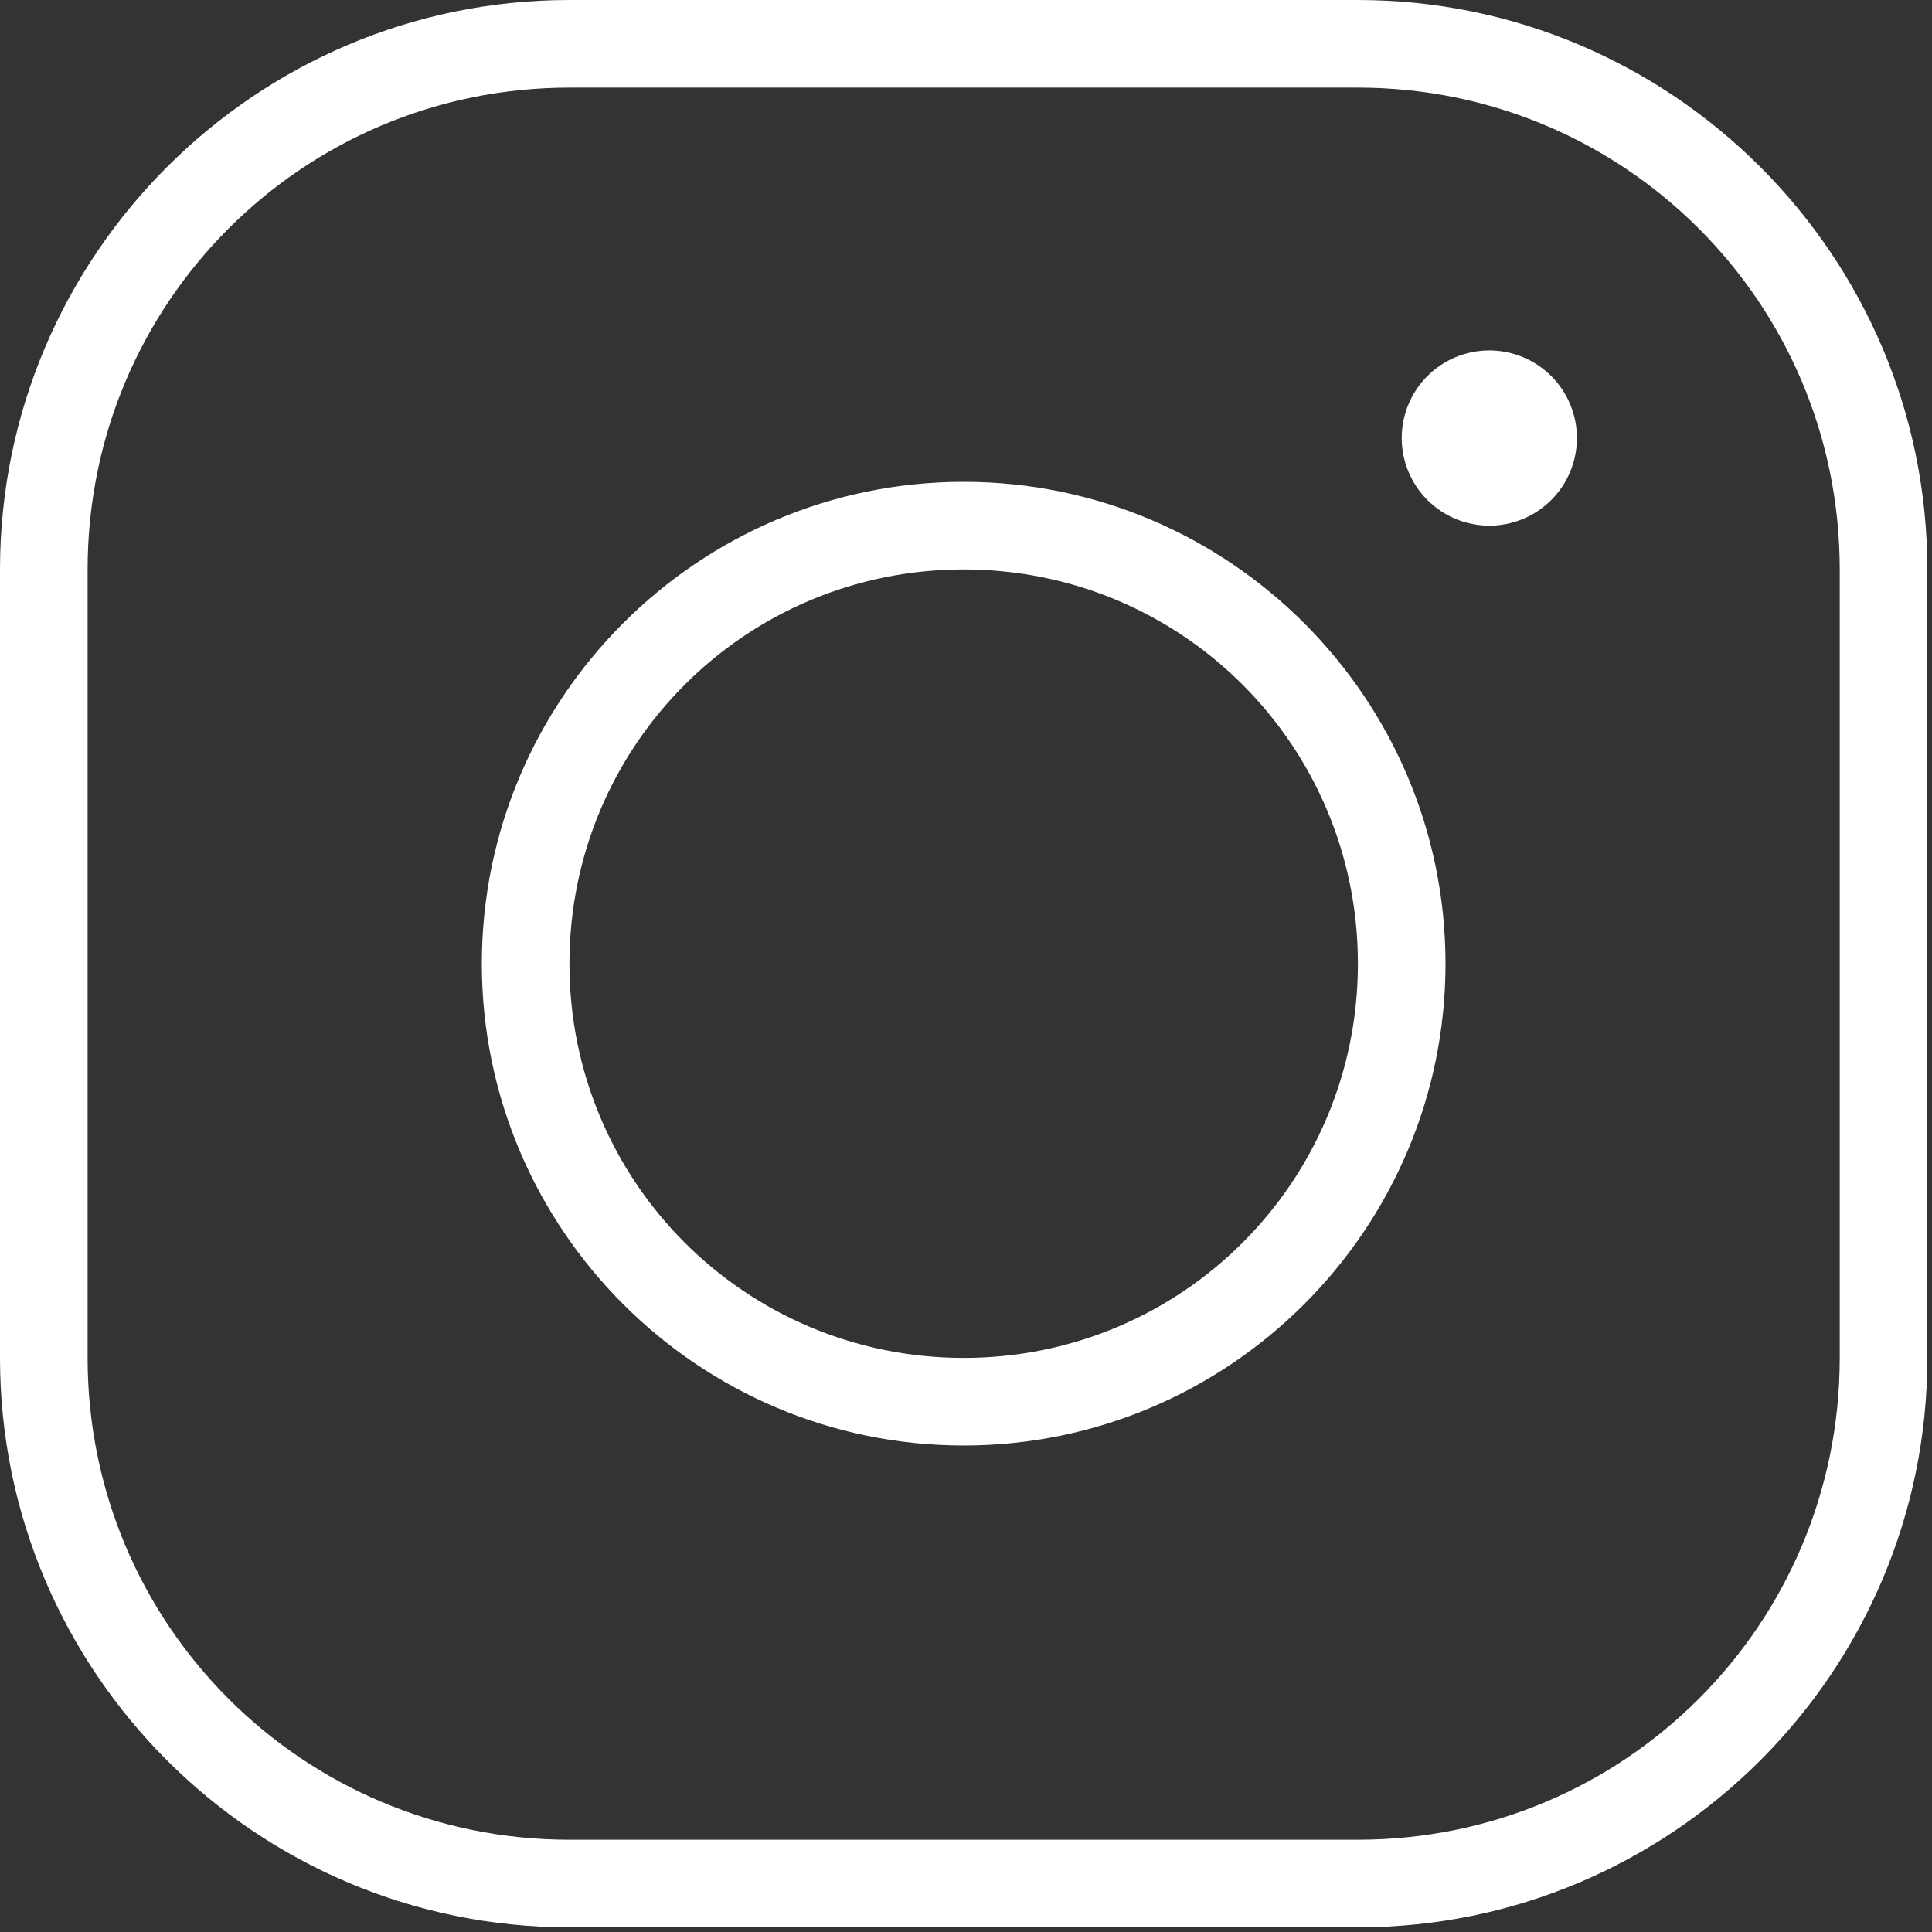 <?xml version="1.0" encoding="UTF-8"?>
<svg xmlns="http://www.w3.org/2000/svg" xmlns:xlink="http://www.w3.org/1999/xlink" width="311.25pt" height="311.25pt" viewBox="0 0 311.25 311.25" version="1.2">
<rect x="0" y="0" width="311.25" height="311.25" fill="#333333" stroke="none"/>
<defs>
<clipPath id="clip1">
  <path d="M 0 0 L 310.5 0 L 310.5 310.5 L 0 310.5 Z M 0 0 "/>
</clipPath>
</defs>
<g id="surface1">
<g clip-path="url(#clip1)" clip-rule="nonzero">
<path style=" stroke:none;fill-rule:nonzero;fill:rgb(100%,100%,100%);fill-opacity:1;" d="M 91.738 0 C 41.16 0 0 41.16 0 91.738 L 0 218.762 C 0 269.344 41.16 310.5 91.738 310.5 L 218.762 310.5 C 269.344 310.5 310.5 269.344 310.5 218.762 L 310.5 91.738 C 310.5 41.16 269.344 0 218.762 0 Z M 91.738 14.113 L 218.762 14.113 C 261.715 14.113 296.387 48.789 296.387 91.738 L 296.387 218.762 C 296.387 261.715 261.715 296.387 218.762 296.387 L 91.738 296.387 C 48.789 296.387 14.113 261.715 14.113 218.762 L 14.113 91.738 C 14.113 48.789 48.789 14.113 91.738 14.113 Z M 239.934 56.453 C 239.008 56.453 238.09 56.547 237.18 56.727 C 236.27 56.906 235.387 57.176 234.531 57.527 C 233.676 57.883 232.863 58.32 232.094 58.832 C 231.32 59.348 230.609 59.934 229.953 60.59 C 229.297 61.242 228.715 61.957 228.199 62.727 C 227.684 63.496 227.25 64.312 226.895 65.168 C 226.539 66.023 226.27 66.906 226.09 67.816 C 225.91 68.723 225.82 69.641 225.82 70.57 C 225.82 71.496 225.91 72.414 226.09 73.32 C 226.27 74.23 226.539 75.113 226.895 75.969 C 227.25 76.824 227.684 77.641 228.199 78.41 C 228.715 79.18 229.297 79.895 229.953 80.547 C 230.609 81.203 231.32 81.789 232.094 82.305 C 232.863 82.82 233.676 83.254 234.531 83.609 C 235.387 83.961 236.27 84.23 237.18 84.41 C 238.09 84.594 239.008 84.684 239.934 84.684 C 240.859 84.684 241.777 84.594 242.688 84.41 C 243.594 84.23 244.477 83.961 245.336 83.609 C 246.191 83.254 247.004 82.82 247.773 82.305 C 248.543 81.789 249.258 81.203 249.914 80.547 C 250.566 79.895 251.152 79.18 251.668 78.41 C 252.184 77.641 252.617 76.824 252.973 75.969 C 253.328 75.113 253.594 74.23 253.777 73.32 C 253.957 72.414 254.047 71.496 254.047 70.57 C 254.047 69.641 253.957 68.723 253.777 67.816 C 253.594 66.906 253.328 66.023 252.973 65.168 C 252.617 64.312 252.184 63.496 251.668 62.727 C 251.152 61.957 250.566 61.242 249.914 60.59 C 249.258 59.934 248.543 59.348 247.773 58.832 C 247.004 58.32 246.191 57.883 245.336 57.527 C 244.477 57.176 243.594 56.906 242.688 56.727 C 241.777 56.547 240.859 56.453 239.934 56.453 Z M 155.25 77.625 C 112.465 77.625 77.625 112.465 77.625 155.25 C 77.625 198.039 112.465 232.875 155.25 232.875 C 198.039 232.875 232.875 198.039 232.875 155.25 C 232.875 112.465 198.039 77.625 155.25 77.625 Z M 155.25 91.738 C 190.41 91.738 218.762 120.09 218.762 155.25 C 218.762 190.41 190.41 218.762 155.25 218.762 C 120.09 218.762 91.738 190.41 91.738 155.25 C 91.738 120.09 120.09 91.738 155.25 91.738 Z M 155.25 91.738 "/>
</g>
</g>
</svg>
